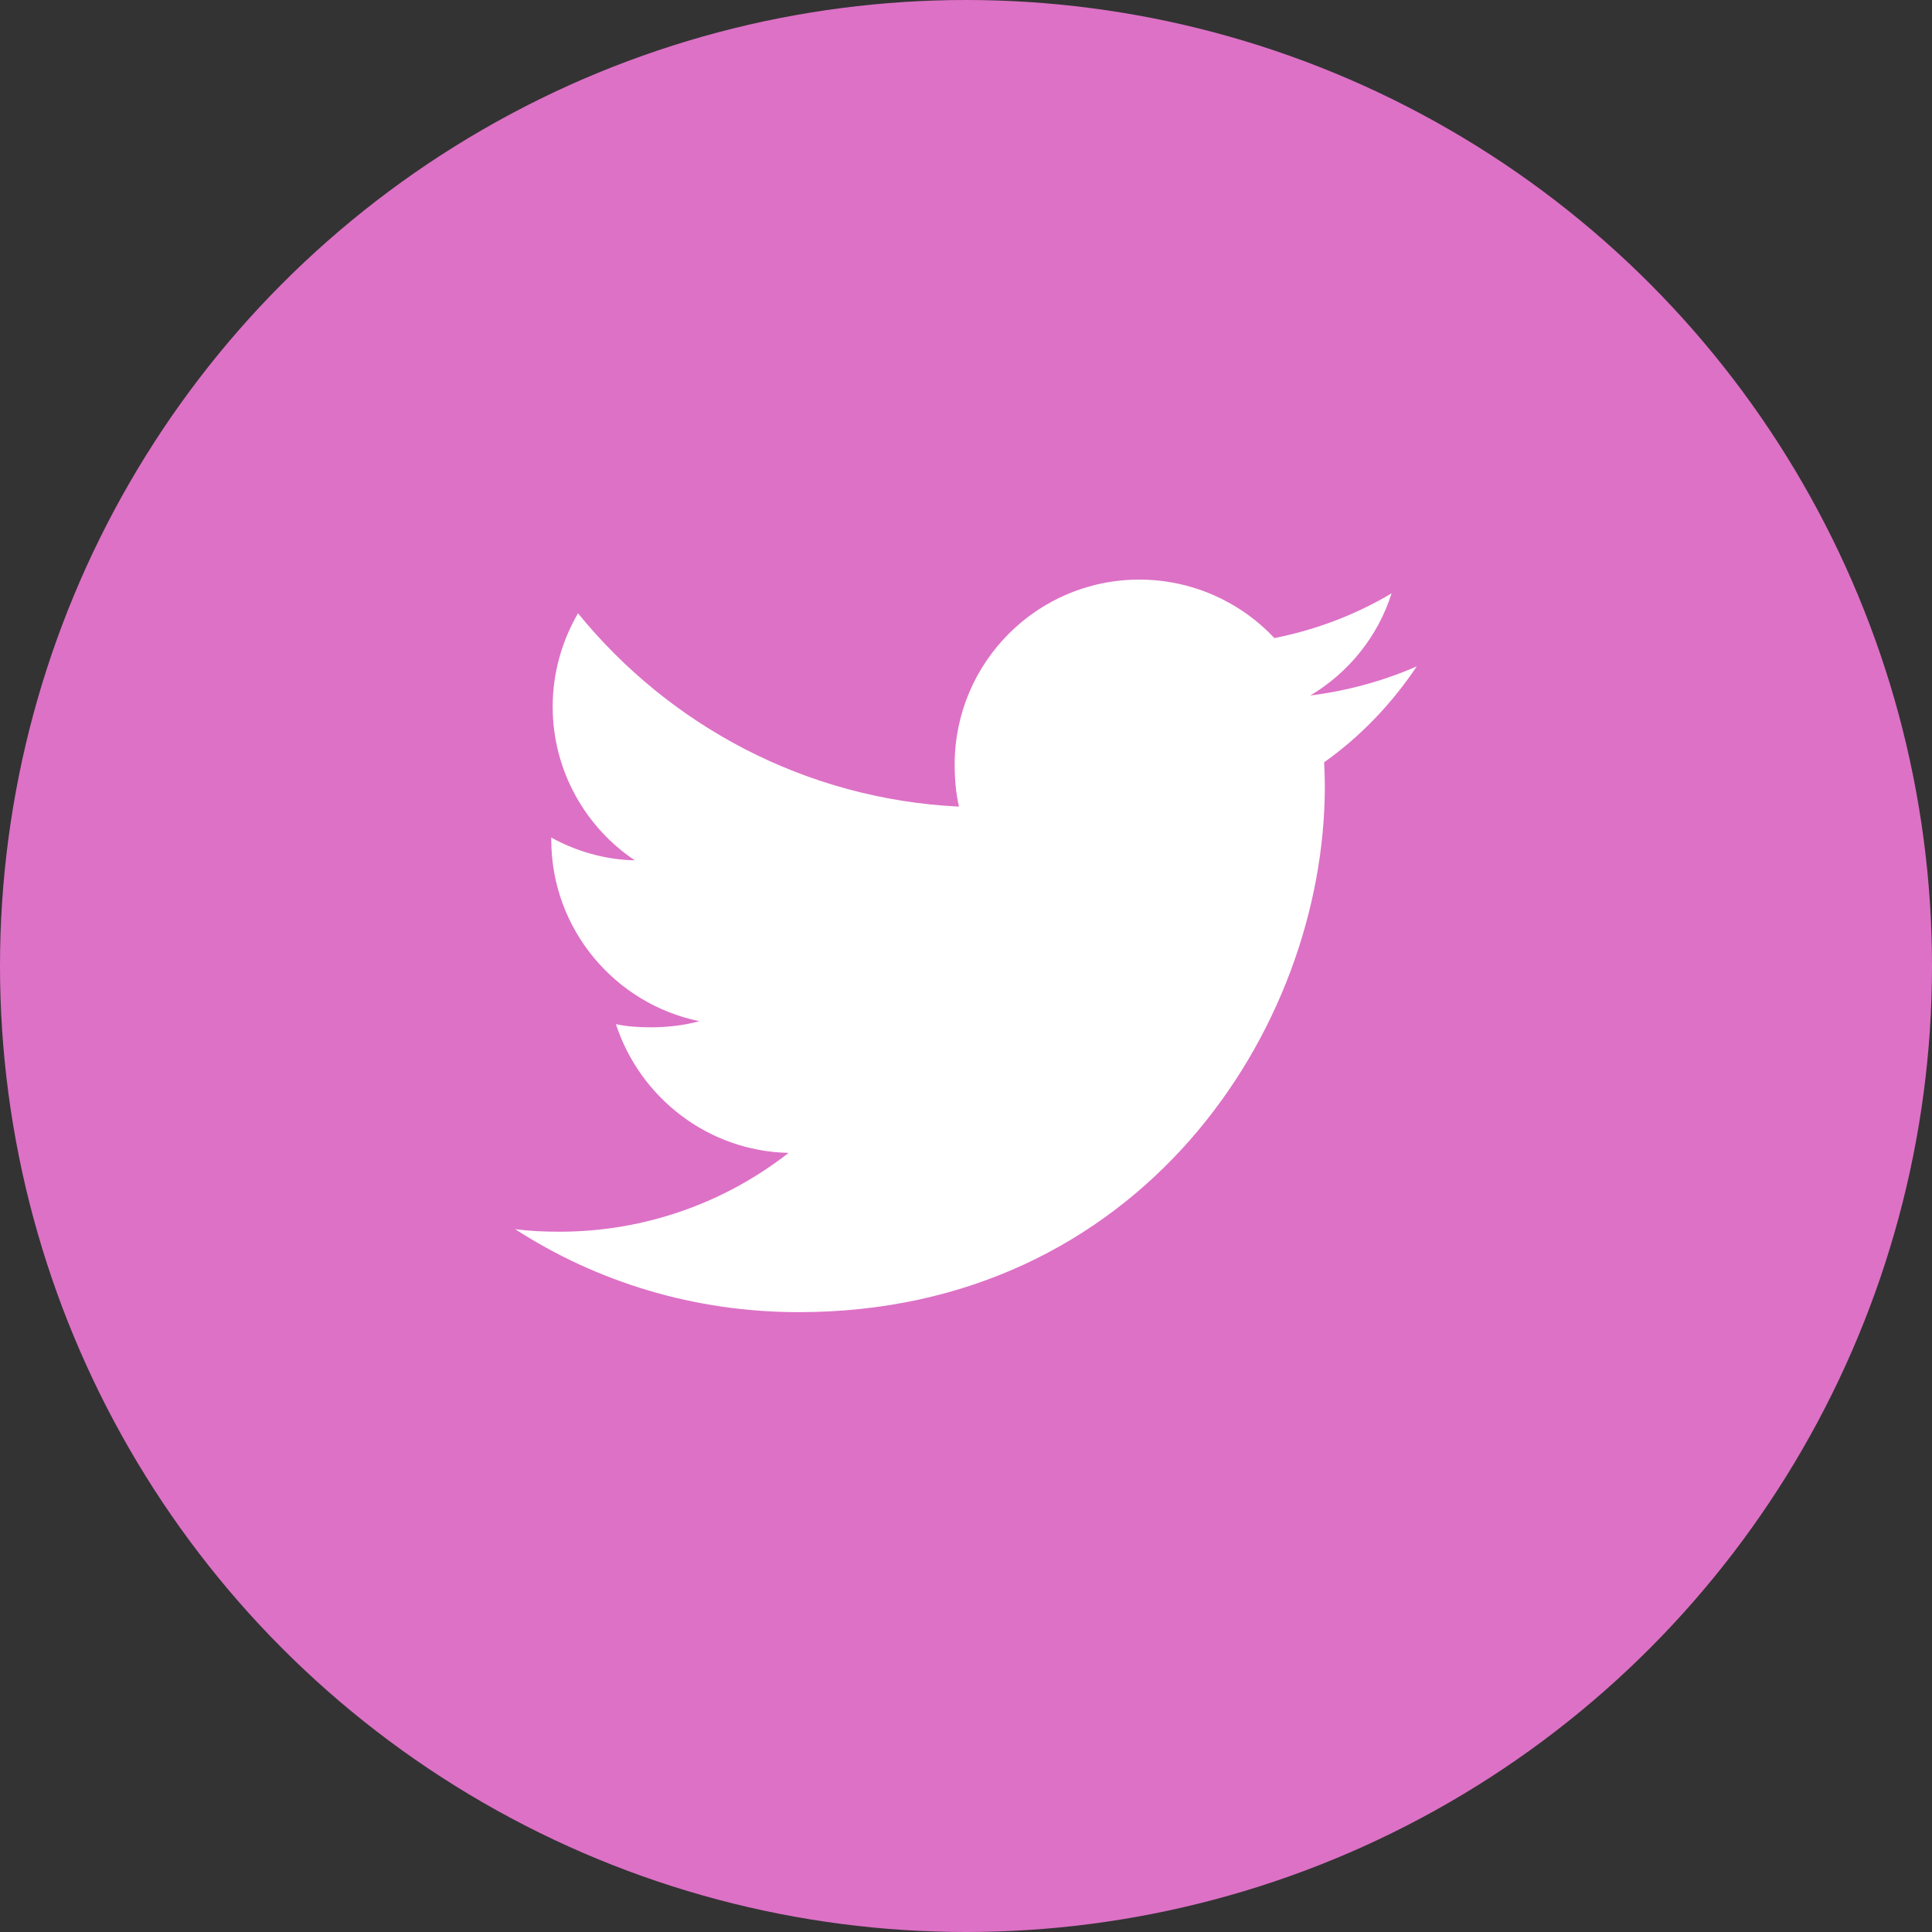 <svg width="30" height="30" viewBox="0 0 30 30" fill="none" xmlns="http://www.w3.org/2000/svg">
<rect x="0" y="0" width="30" height="30" fill="#333333" stroke="none"/>
<circle cx="15" cy="15" r="15" fill="#DD71C6"/>
<path d="M22 10.347C21.479 10.575 20.925 10.726 20.346 10.8C20.941 10.445 21.395 9.886 21.609 9.213C21.054 9.544 20.442 9.778 19.789 9.908C19.262 9.347 18.511 9 17.692 9C16.103 9 14.824 10.29 14.824 11.871C14.824 12.098 14.843 12.317 14.891 12.525C12.505 12.409 10.393 11.265 8.975 9.523C8.727 9.953 8.582 10.445 8.582 10.974C8.582 11.968 9.094 12.849 9.857 13.359C9.396 13.351 8.943 13.217 8.56 13.006C8.56 13.014 8.56 13.026 8.56 13.037C8.56 14.432 9.555 15.591 10.86 15.857C10.626 15.921 10.371 15.952 10.107 15.952C9.923 15.952 9.738 15.941 9.564 15.903C9.935 17.04 10.991 17.875 12.245 17.902C11.269 18.666 10.029 19.126 8.687 19.126C8.451 19.126 8.226 19.116 8 19.087C9.271 19.907 10.778 20.375 12.403 20.375C17.684 20.375 20.572 16 20.572 12.208C20.572 12.081 20.568 11.958 20.561 11.837C21.131 11.432 21.61 10.928 22 10.347Z" fill="white"/>
</svg>
